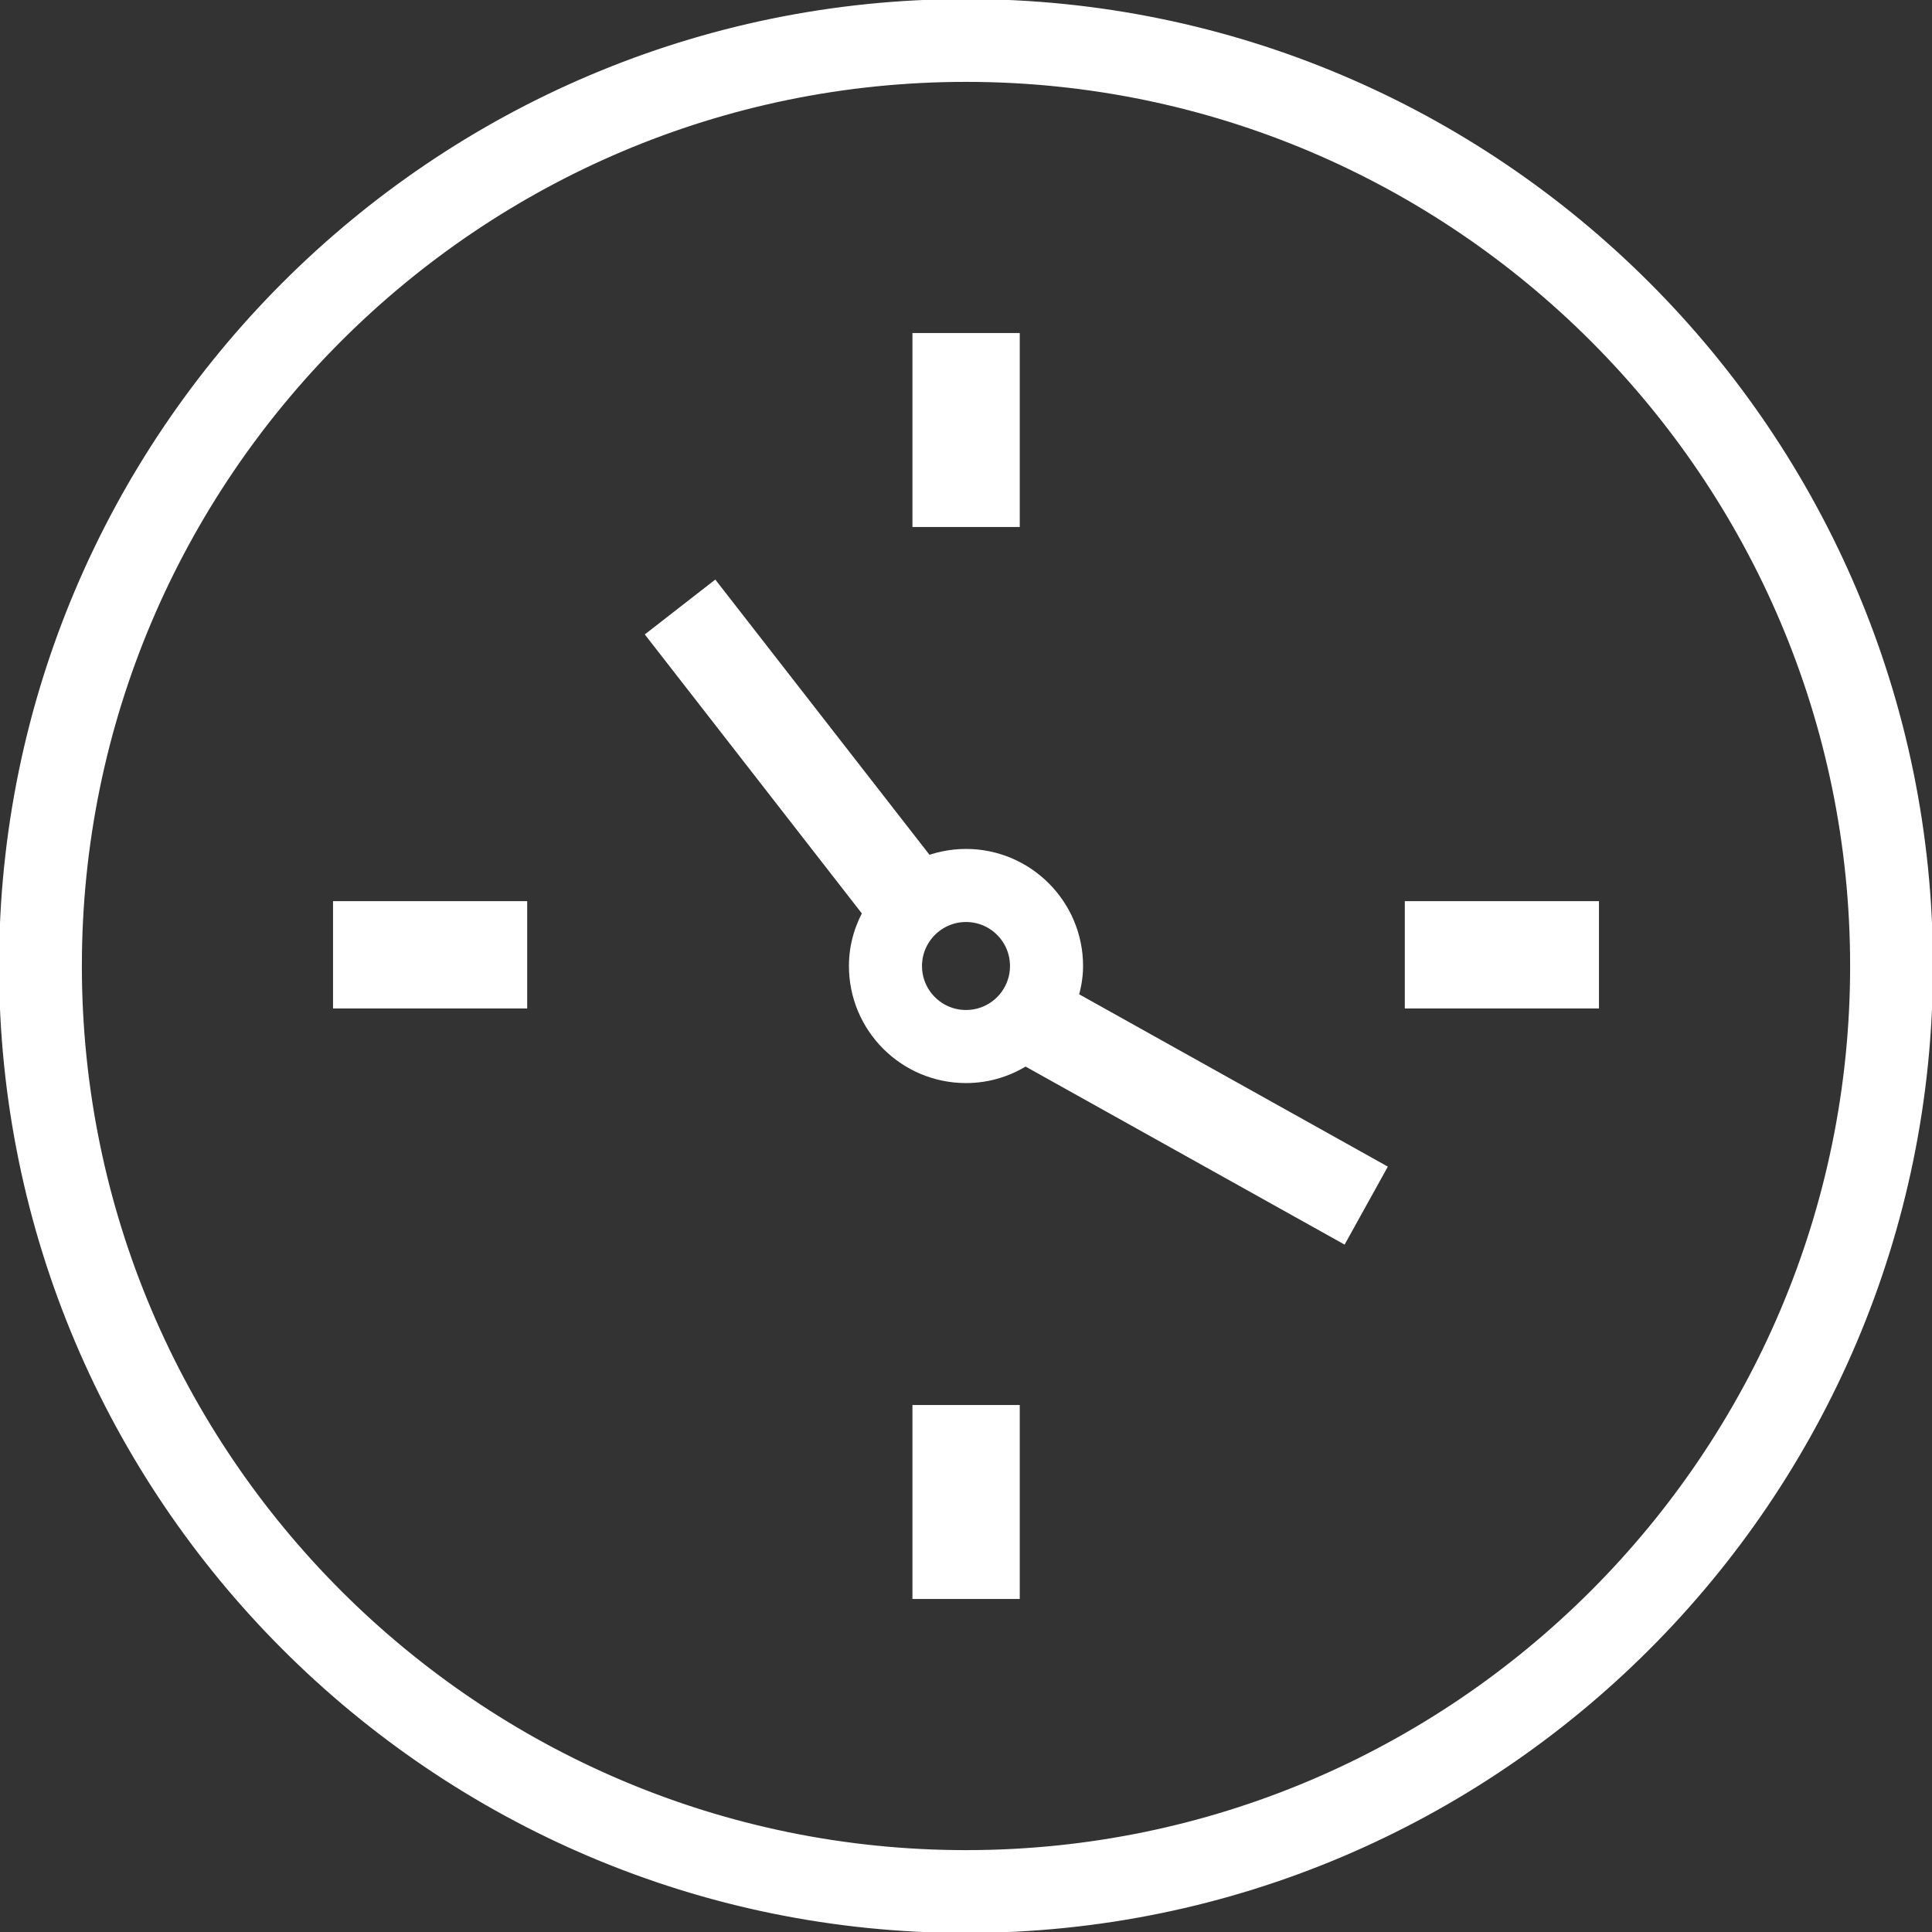 <?xml version="1.0" encoding="utf-8"?>
<!-- Generator: Adobe Illustrator 23.0.1, SVG Export Plug-In . SVG Version: 6.00 Build 0)  -->
<svg version="1.1" id="clock" xmlns="http://www.w3.org/2000/svg" xmlns:xlink="http://www.w3.org/1999/xlink" x="0px" y="0px"
	 viewBox="0 0 1010 1010" style="enable-background:new 0 0 1010 1010;" xml:space="preserve">
<rect x="0" y="0" width="1010" height="1010" fill="#333333" stroke="none"/>
<style type="text/css">
	.st0{fill:#FFFFFF;stroke:#FFFFFF;stroke-miterlimit:10;}
	.st1{fill:#FFFFFF;stroke:#FFFFFF;stroke-width:13;stroke-miterlimit:10;}
</style>
<g id="clock-clock">
	<path class="st0" d="M505,0C226.5,0,0,226.6,0,505s226.5,505,505,505s505-226.6,505-505S783.5,0,505,0z M505,967.7
		C249.9,967.7,42.3,760.1,42.3,505S249.9,42.3,505,42.3S967.7,249.9,967.7,505S760.1,967.7,505,967.7z"/>
	<rect x="180.6" y="477.6" class="st1" width="88.5" height="43.1"/>
	<rect x="483.5" y="180.6" class="st1" width="43.1" height="88.4"/>
	<rect x="483.5" y="741" class="st1" width="43.1" height="88.4"/>
	<path class="st1" d="M559.7,505c0-30.2-24.6-54.7-54.7-54.7c-7.6,0-14.8,1.6-21.3,4.3L372.8,312.1l-26.6,20.7l112.1,144.1
		c-5,8.3-8,17.8-8,28.1c0,30.2,24.5,54.7,54.7,54.7c11.5,0,22.1-3.6,30.9-9.7l164.5,91.8l16.3-29.4l-160.3-89.5
		C558.4,517.2,559.7,511.3,559.7,505z M505,534.5c-16.3,0-29.5-13.2-29.5-29.5c0-16.2,13.2-29.5,29.5-29.5s29.5,13.2,29.5,29.5
		S521.3,534.5,505,534.5z"/>
	<rect x="740.9" y="477.6" class="st1" width="88.5" height="43.1"/>
</g>
</svg>
